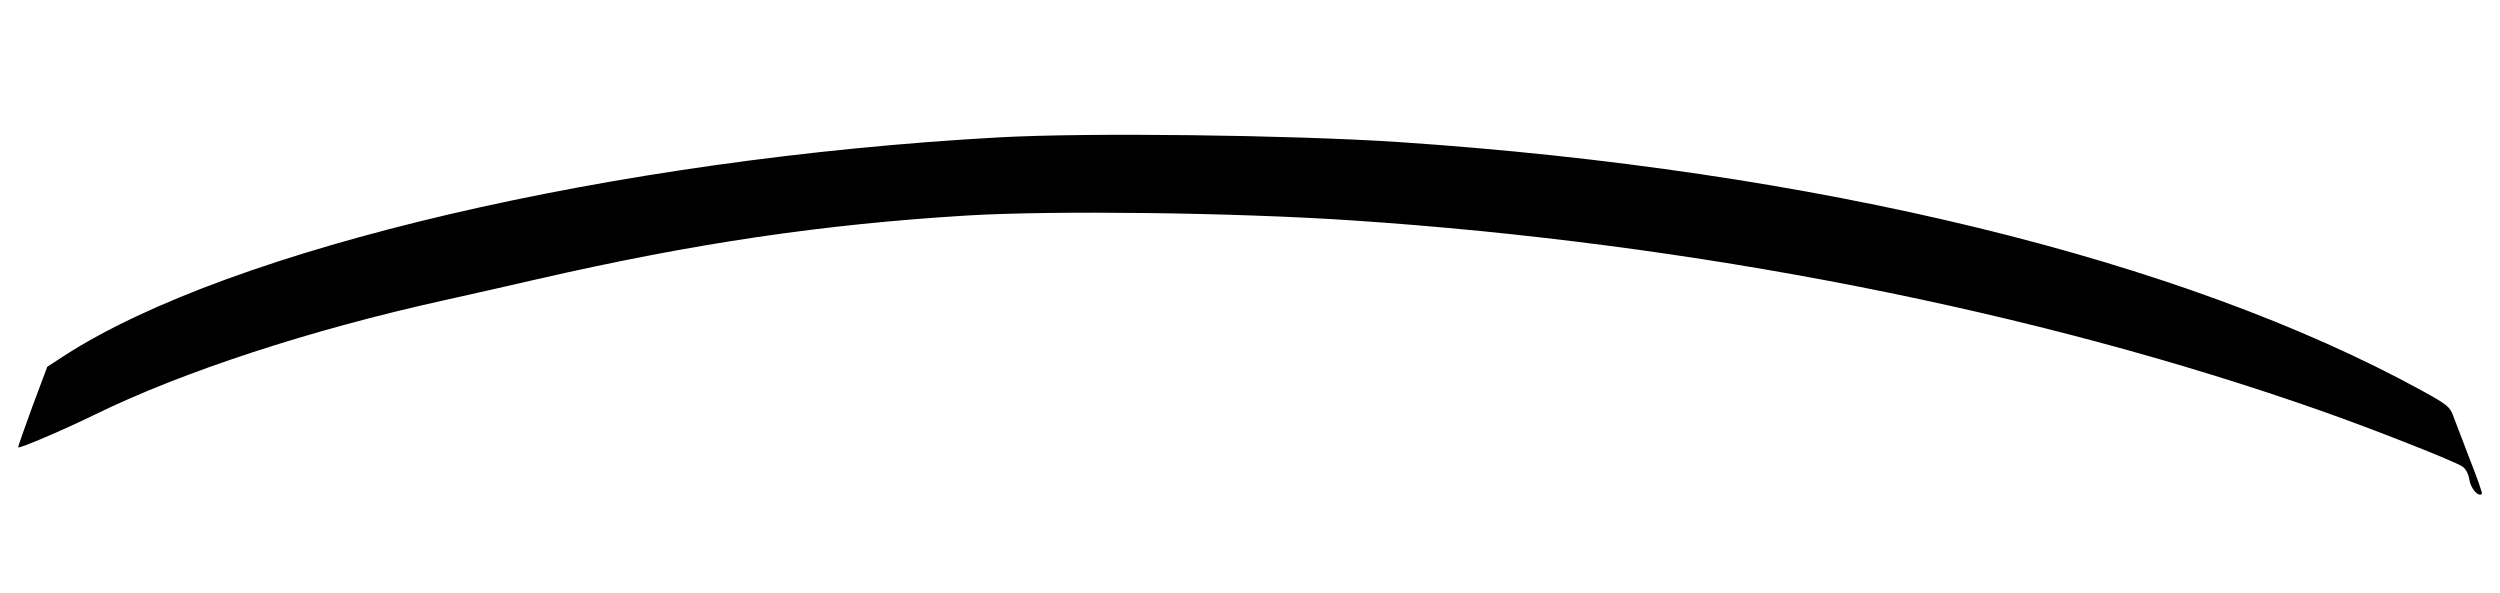 <?xml version="1.0" standalone="no"?>
<!DOCTYPE svg PUBLIC "-//W3C//DTD SVG 20010904//EN"
 "http://www.w3.org/TR/2001/REC-SVG-20010904/DTD/svg10.dtd">
<svg version="1.0" xmlns="http://www.w3.org/2000/svg"
 width="1021pt" height="242pt" viewBox="0 0 1021 242"
 preserveAspectRatio="xMidYMid meet">

<g transform="translate(0,242) scale(0.1,-0.1)"
fill="#000000" stroke="none">
<path d="M4080 1859 c-1573 -87 -3139 -453 -3818 -892 l-69 -45 -61 -163 c-33
-90 -59 -165 -58 -166 5 -6 185 71 316 135 358 175 878 345 1425 466 116 26
287 64 380 86 642 147 1164 224 1757 260 353 21 1090 12 1568 -20 1399 -93
2796 -368 3960 -778 208 -73 543 -205 576 -227 14 -9 25 -29 29 -55 6 -36 37
-71 51 -57 3 3 -20 67 -50 143 -29 77 -60 156 -68 178 -13 35 -26 45 -124 99
-982 539 -2480 903 -4184 1017 -445 29 -1266 39 -1630 19z"/>
</g>
</svg>
